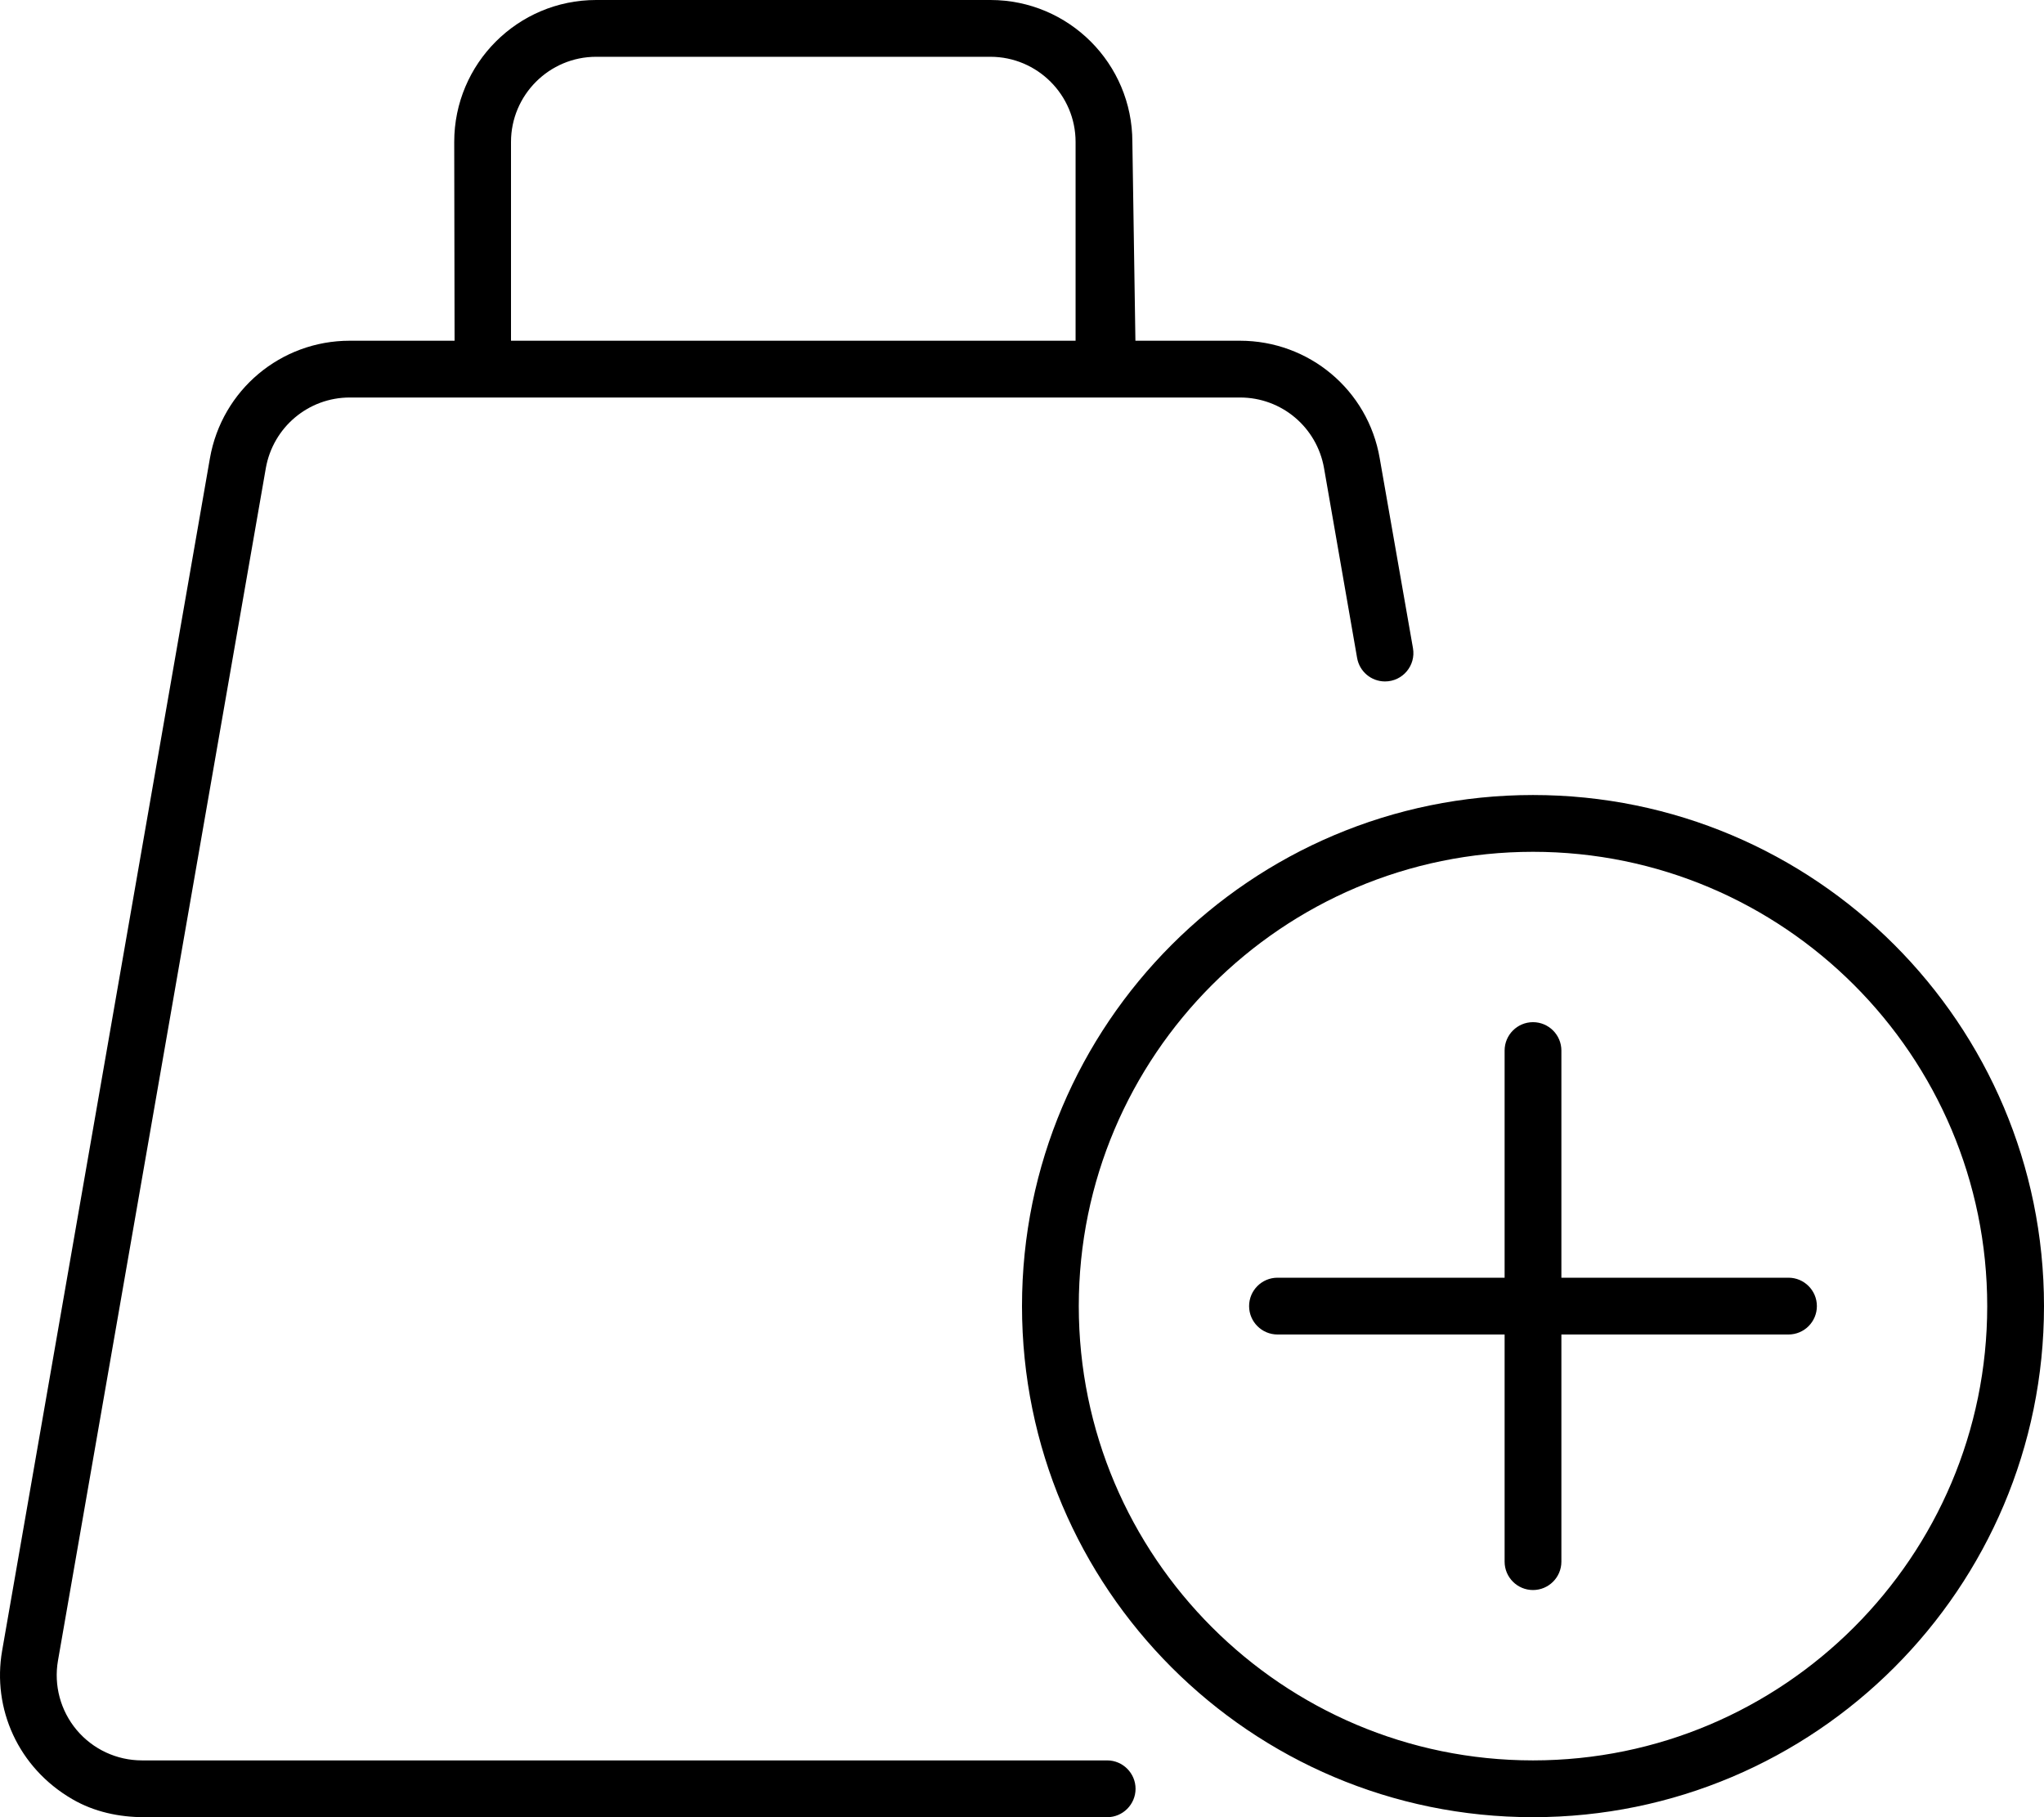 <svg xmlns="http://www.w3.org/2000/svg" viewBox="0 0 576 512"><!--! Font Awesome Pro 6.1.1 by @fontawesome - https://fontawesome.com License - https://fontawesome.com/license (Commercial License) Copyright 2022 Fonticons, Inc. --><path d="M504 360h-64v-64c0-4.422-3.597-8-8.003-8s-7.997 3.578-7.997 8v64h-64c-4.406 0-8.003 3.578-8.003 8s3.597 8 8.003 8h64v64c0 4.422 3.591 8 7.997 8s8.003-3.578 8.003-8v-64h64c4.406 0 7.997-3.578 7.997-8S508.4 360 504 360zM432 224C352.5 224 288 288.5 288 368s64.46 144 144 144C511.5 512 576 447.5 576 368S511.5 224 432 224zM432 496C361.4 496 304 438.6 304 368s57.42-128 128-128C502.6 240 560 297.4 560 368S502.6 496 432 496zM312 496h-272c-7.094 0-13.81-3.125-18.38-8.547c-4.562-5.438-6.5-12.58-5.281-19.58L74.91 131.9C76.94 120.4 86.88 112 98.56 112h250.9c11.69 0 21.62 8.359 23.65 19.88l9.324 53.5C383.1 189.2 386.4 192 390.3 192c4.965 0 8.729-4.477 7.877-9.367L388.8 129.1C385.5 109.9 368.9 96 349.4 96h-29.44L319.1 40c0-22.09-17.91-40-40-40H168c-22.09 0-40 17.91-40 40L128.1 96H98.56C79.1 96 62.54 109.9 59.16 129.1l-58.56 336c-2.832 16.27 4.479 32.97 19.81 41.84C26.51 510.5 33.58 512 40.62 512h271.4C316.4 512 320 508.4 320 504S316.4 496 312 496zM144 40c0-13.23 10.78-24 24-24H279.1c13.22 0 24 10.77 24 24V96H144V40z"/></svg>